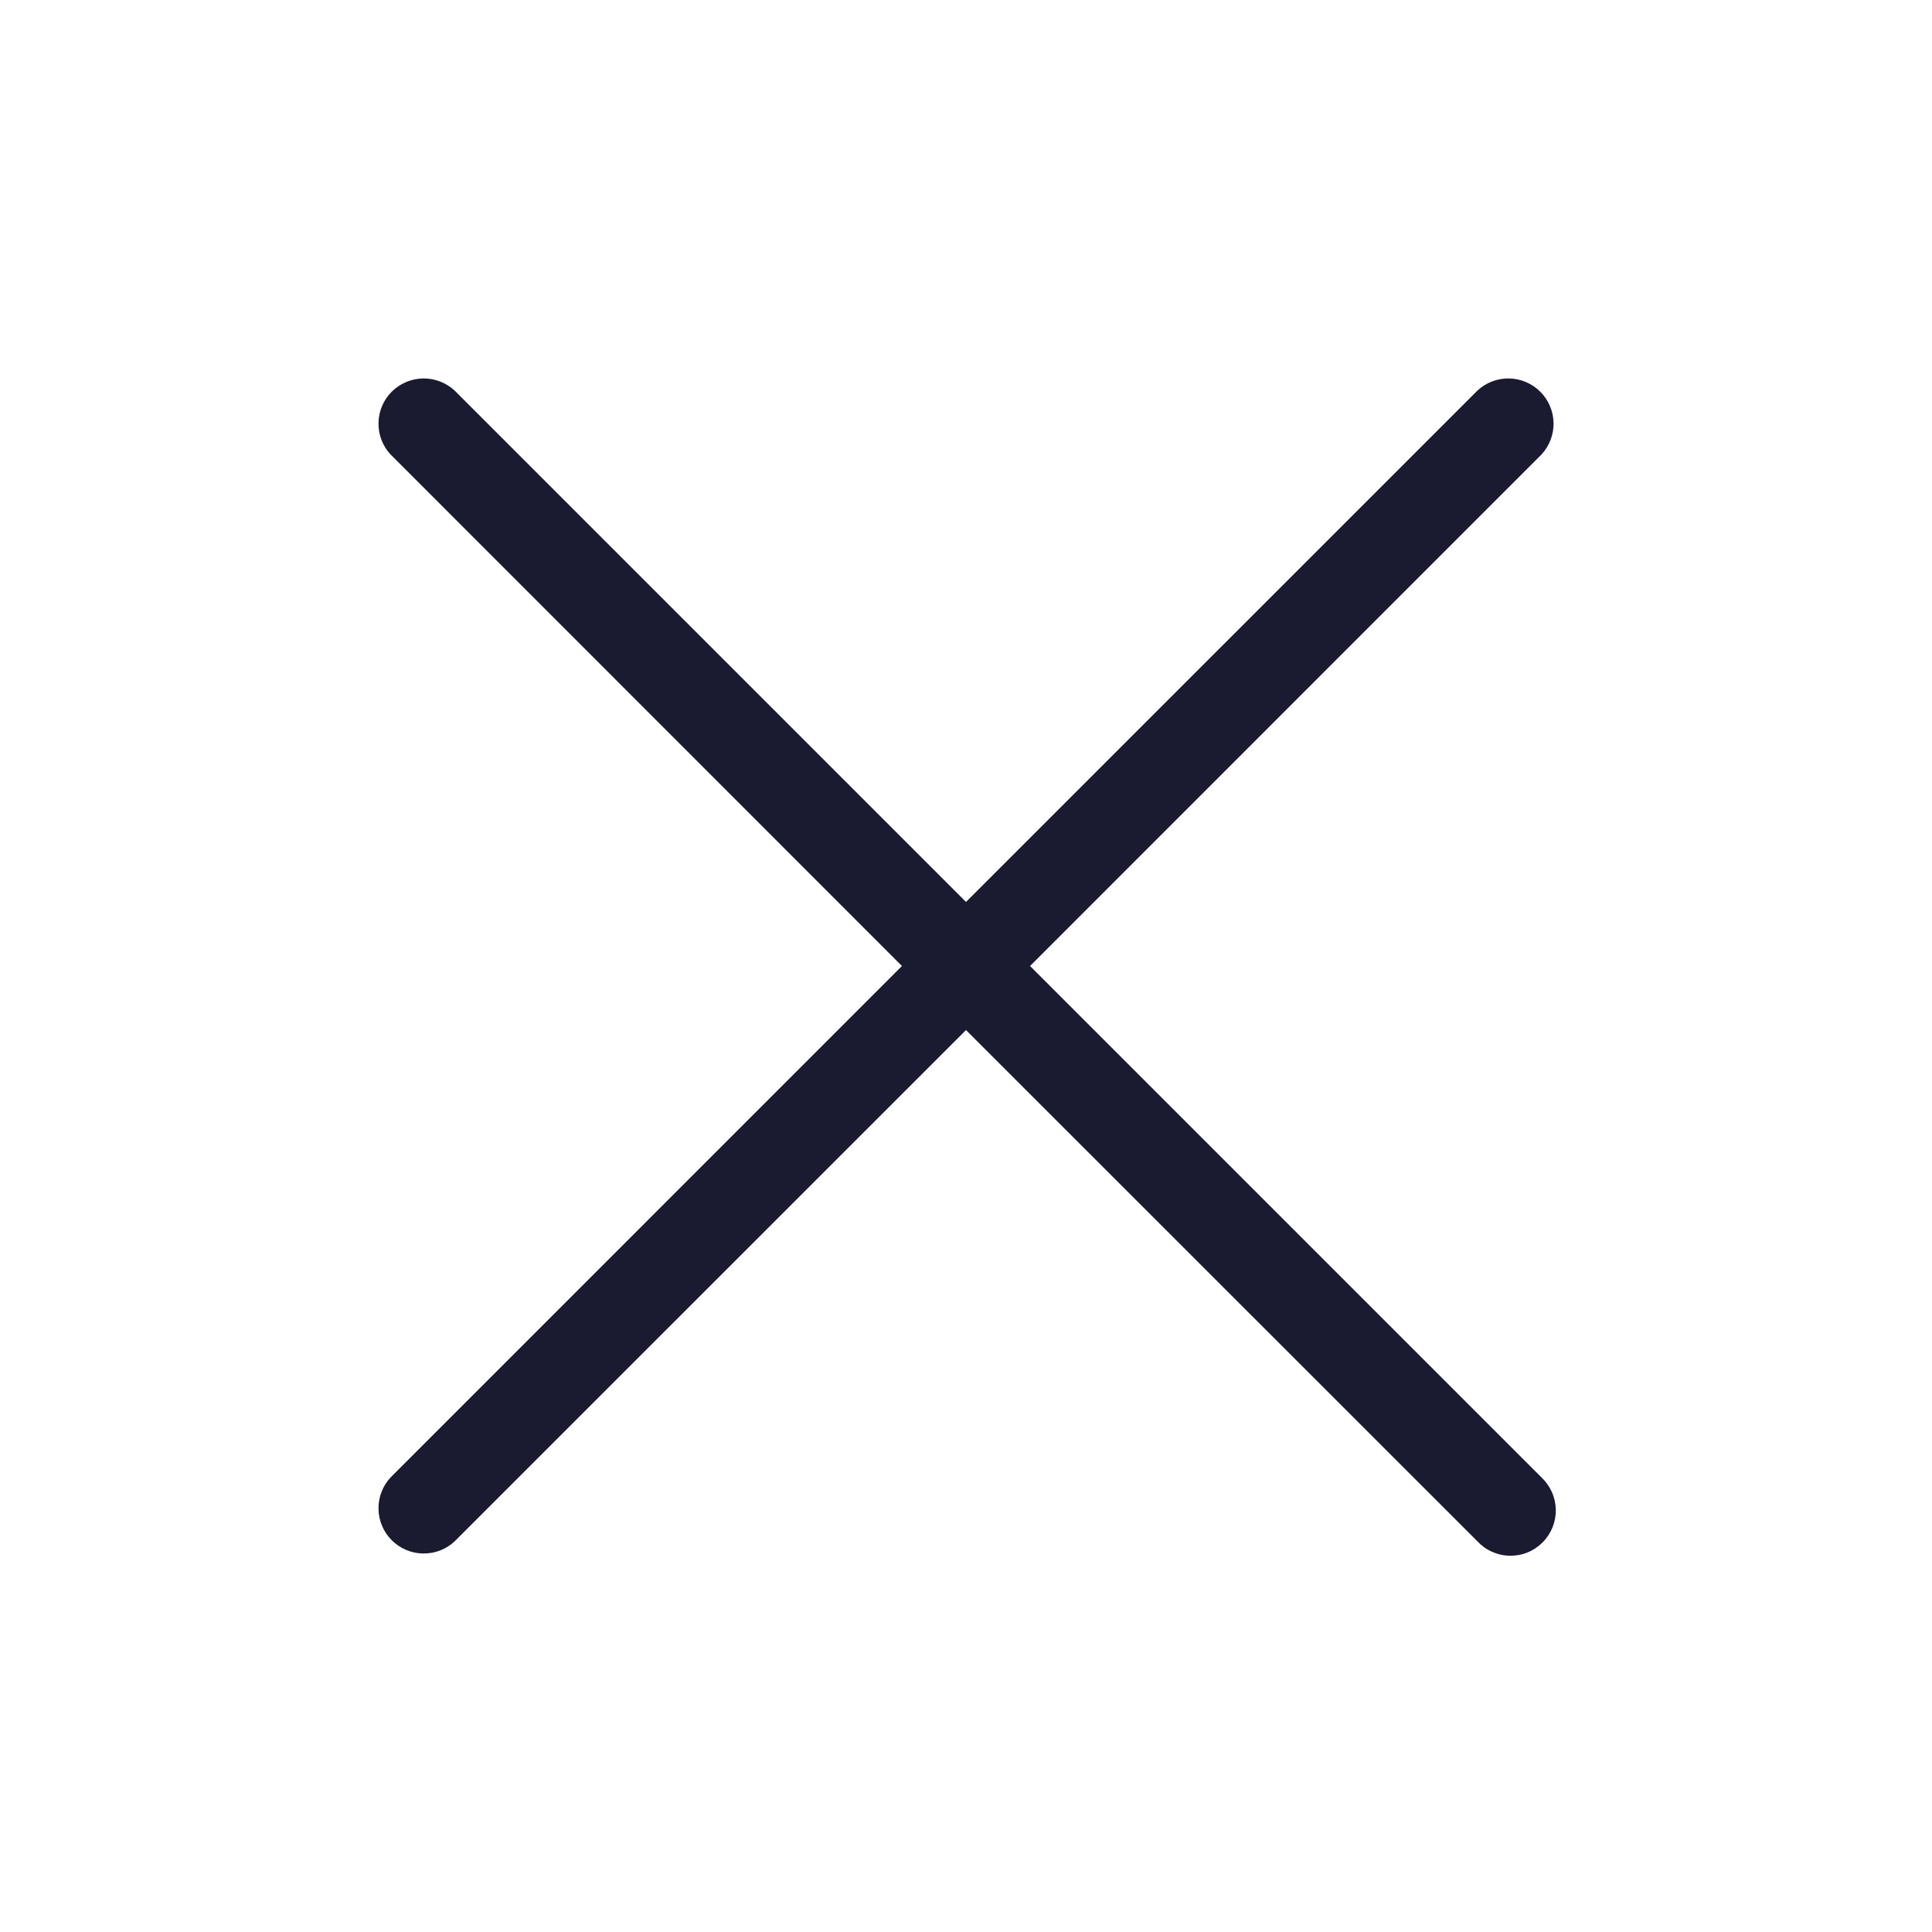 <svg width="24" height="24" viewBox="0 0 24 24" fill="none" xmlns="http://www.w3.org/2000/svg">
<path d="M19.148 18.352C19.203 18.404 19.247 18.466 19.278 18.535C19.309 18.604 19.325 18.678 19.327 18.754C19.328 18.829 19.314 18.904 19.286 18.974C19.257 19.044 19.215 19.108 19.162 19.161C19.108 19.215 19.045 19.257 18.975 19.285C18.905 19.314 18.83 19.327 18.754 19.326C18.679 19.325 18.604 19.308 18.535 19.277C18.466 19.247 18.404 19.202 18.353 19.147L12 12.796L5.648 19.147C5.541 19.247 5.4 19.301 5.254 19.298C5.109 19.296 4.969 19.236 4.866 19.133C4.763 19.03 4.704 18.891 4.702 18.745C4.699 18.6 4.753 18.459 4.853 18.352L11.204 12L4.853 5.647C4.753 5.541 4.699 5.399 4.702 5.254C4.704 5.108 4.763 4.969 4.866 4.866C4.969 4.763 5.109 4.704 5.254 4.701C5.4 4.699 5.541 4.753 5.648 4.852L12 11.204L18.353 4.852C18.459 4.753 18.6 4.699 18.746 4.701C18.892 4.704 19.031 4.763 19.134 4.866C19.237 4.969 19.296 5.108 19.299 5.254C19.301 5.399 19.247 5.541 19.148 5.647L12.796 12L19.148 18.352Z" fill="#1A1B30"/>
</svg>
